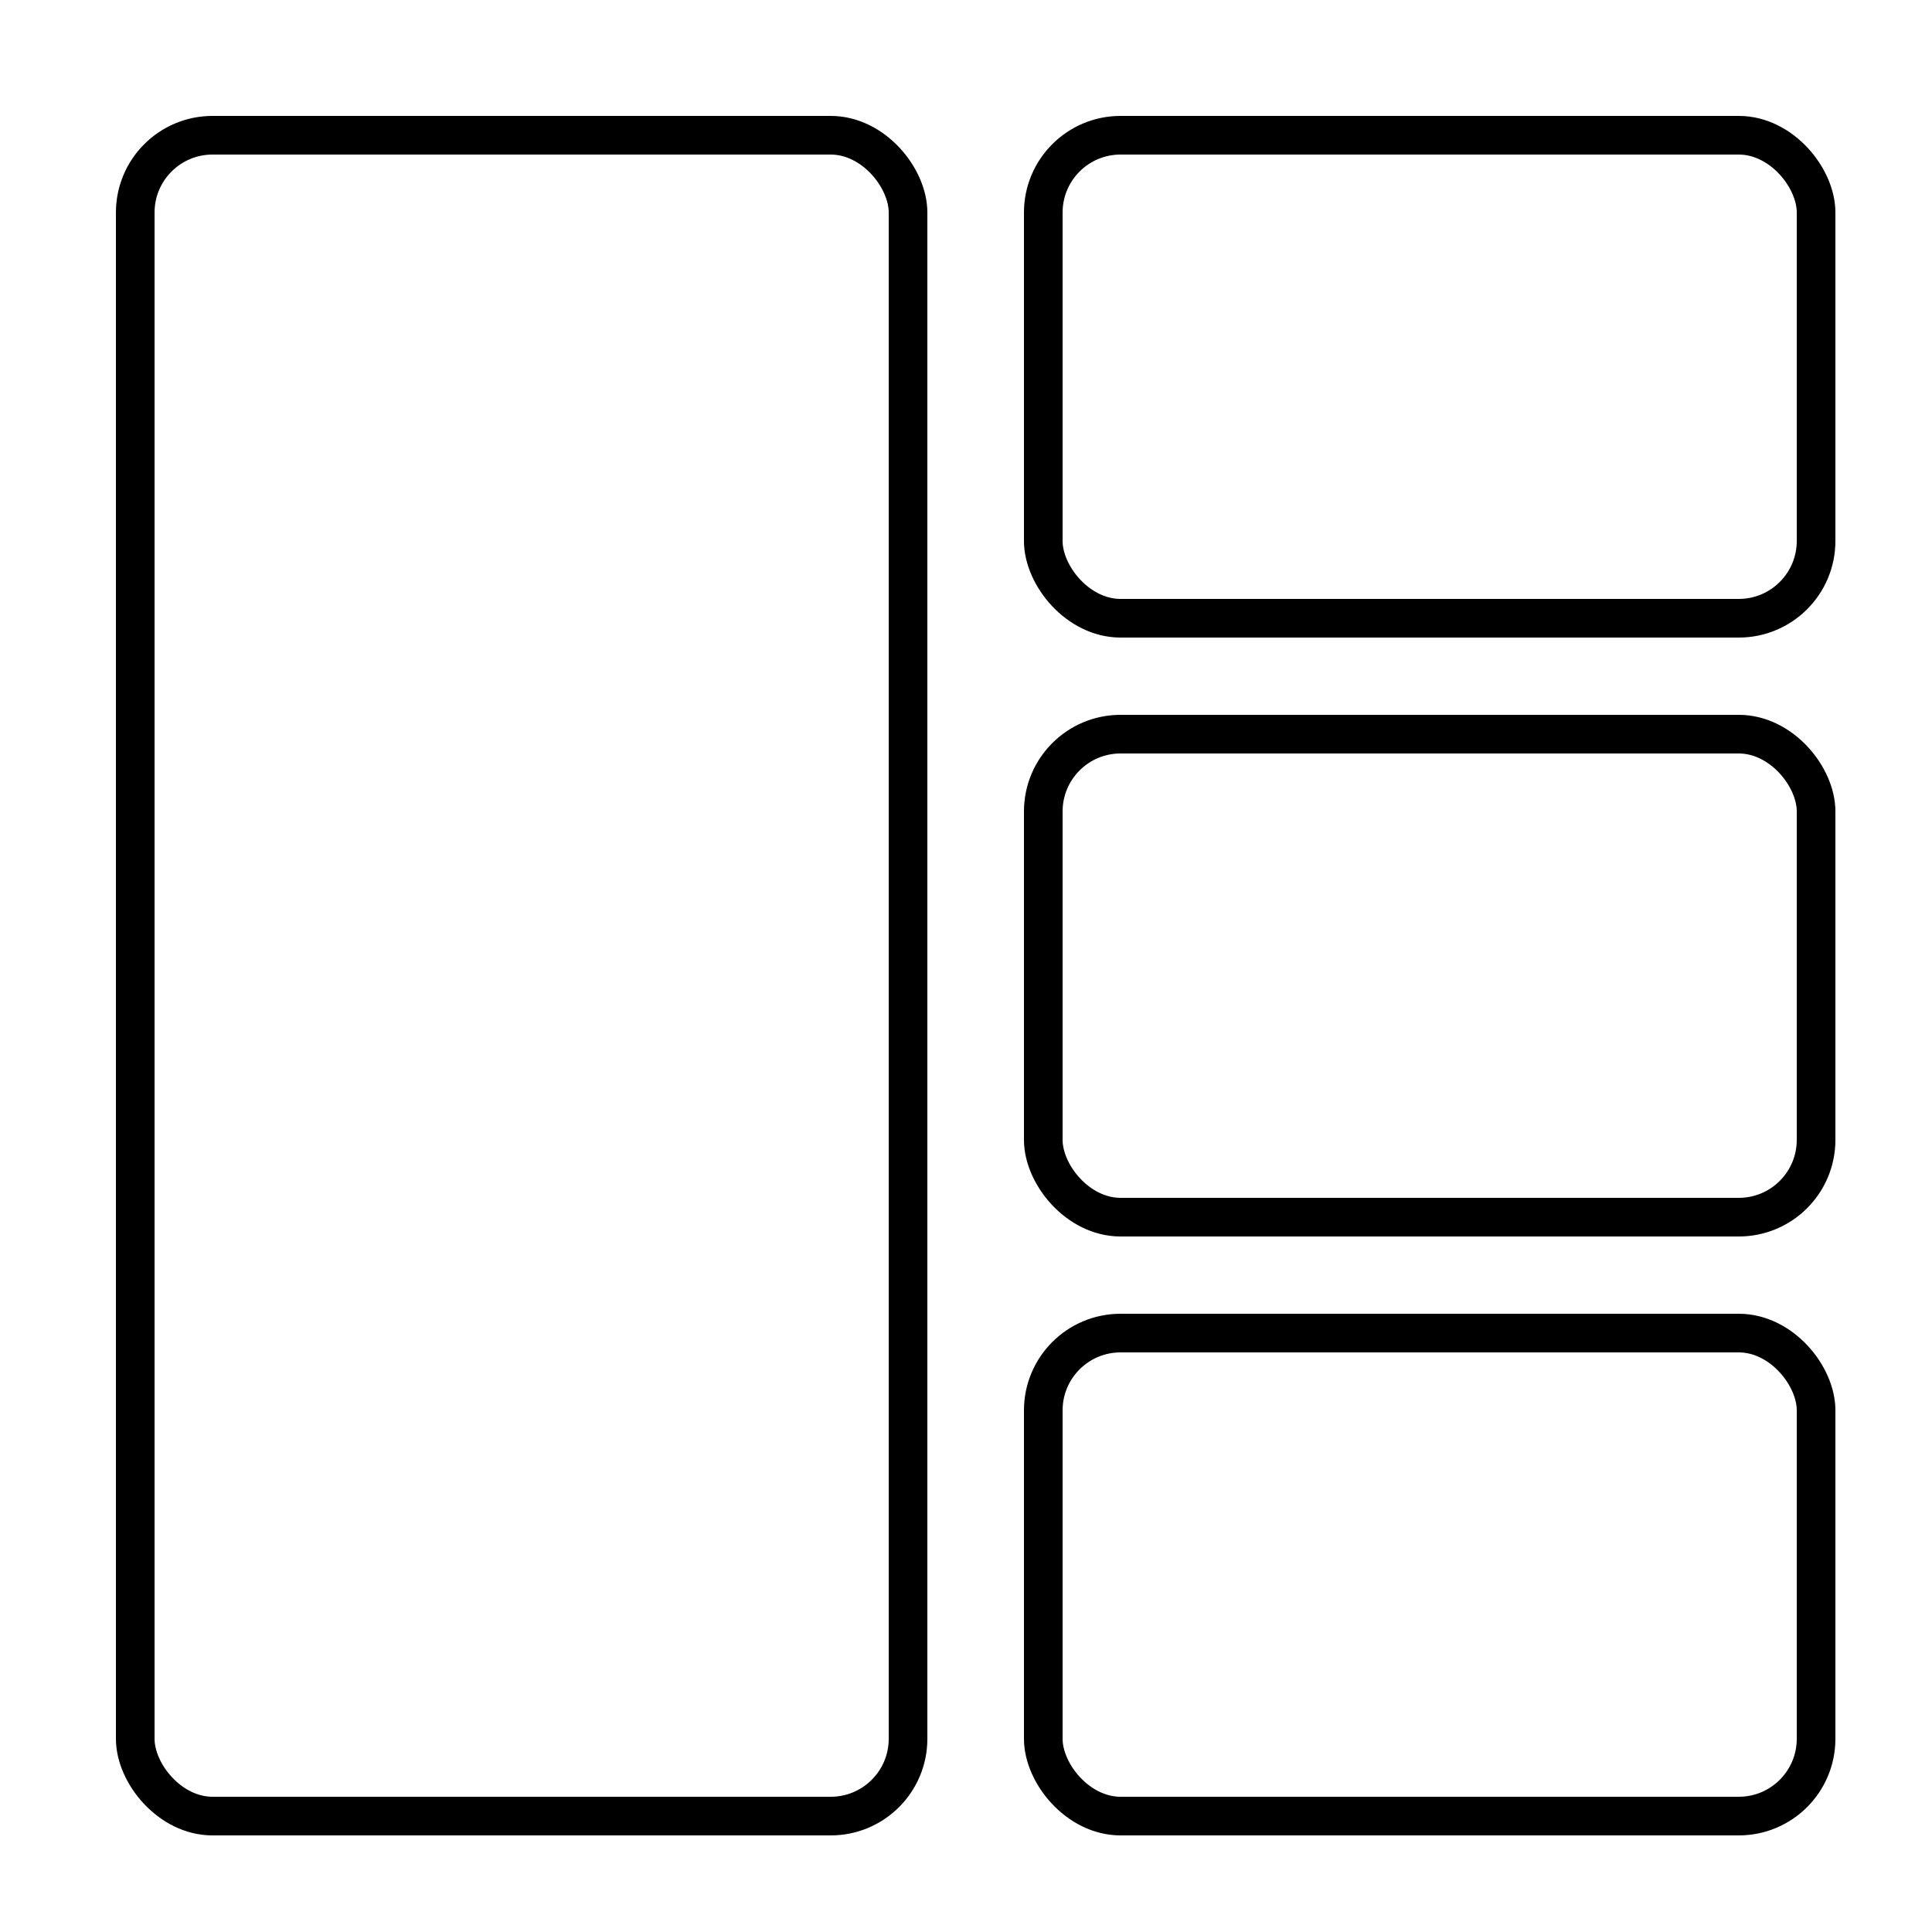 <svg width="100" height="100" viewBox="0 0 100 100" fill="none" xmlns="http://www.w3.org/2000/svg">
<rect x="54" y="69" width="40" height="25" rx="4" stroke="black" stroke-width="2"/>
<rect x="7" y="7" width="40" height="87" rx="4" stroke="black" stroke-width="2"/>
<rect x="54" y="7" width="40" height="25" rx="4" stroke="black" stroke-width="2"/>
<rect x="54" y="38" width="40" height="25" rx="4" stroke="black" stroke-width="2"/>
</svg>

